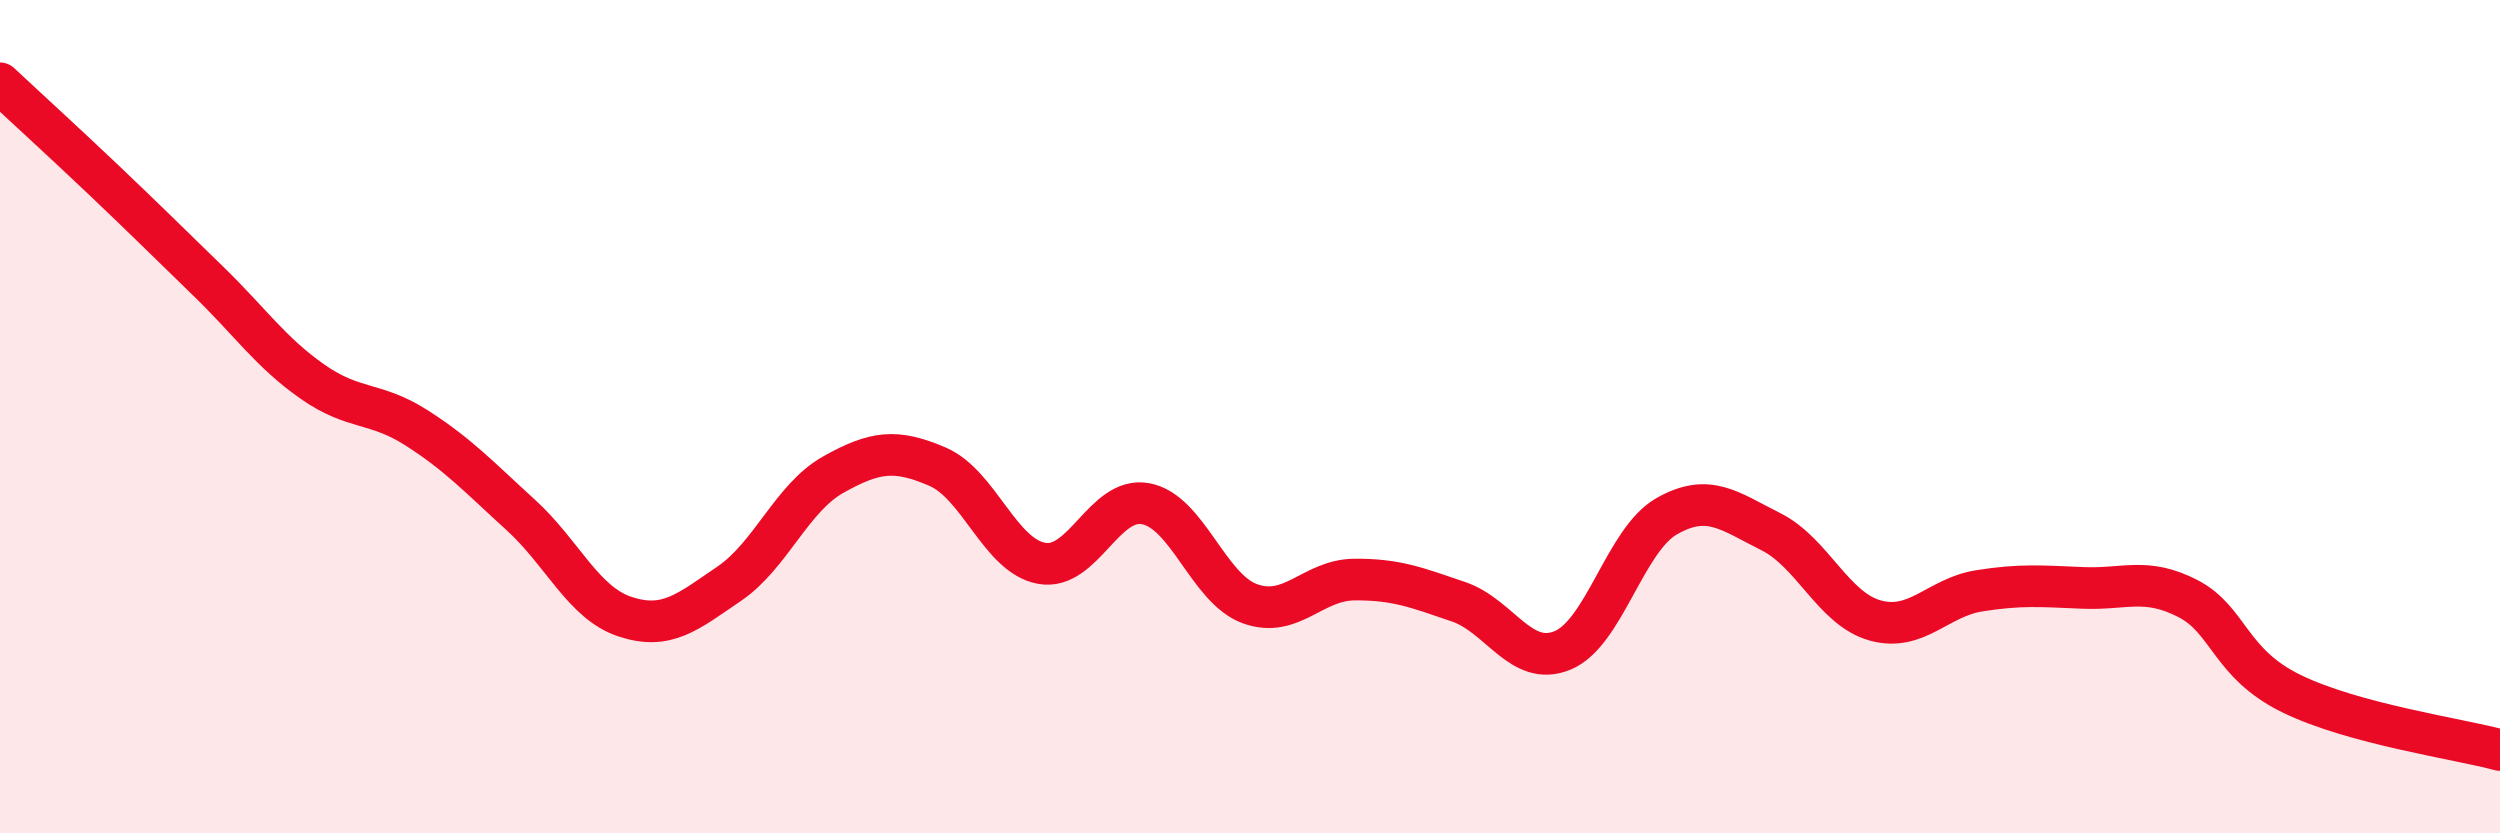 
    <svg width="60" height="20" viewBox="0 0 60 20" xmlns="http://www.w3.org/2000/svg">
      <path
        d="M 0,2 C 0.5,2.47 1.5,3.38 2.5,4.33 C 3.5,5.28 4,5.78 5,6.75 C 6,7.72 6.5,8.46 7.5,9.16 C 8.5,9.86 9,9.63 10,10.27 C 11,10.91 11.5,11.45 12.5,12.36 C 13.5,13.27 14,14.47 15,14.8 C 16,15.13 16.5,14.69 17.5,14.01 C 18.5,13.33 19,11.95 20,11.39 C 21,10.83 21.5,10.77 22.5,11.2 C 23.5,11.63 24,13.34 25,13.52 C 26,13.7 26.5,11.9 27.5,12.09 C 28.5,12.28 29,14.13 30,14.49 C 31,14.85 31.5,13.92 32.5,13.91 C 33.5,13.9 34,14.1 35,14.44 C 36,14.78 36.5,16.02 37.5,15.61 C 38.5,15.2 39,12.96 40,12.39 C 41,11.82 41.5,12.26 42.5,12.76 C 43.5,13.26 44,14.61 45,14.89 C 46,15.17 46.5,14.34 47.5,14.18 C 48.5,14.02 49,14.07 50,14.11 C 51,14.15 51.5,13.85 52.5,14.36 C 53.5,14.87 53.5,15.92 55,16.65 C 56.5,17.38 59,17.73 60,18L60 20L0 20Z"
        fill="#EB0A25"
        opacity="0.1"
        stroke-linecap="round"
        stroke-linejoin="round"
      />
      <path
        d="M 0,2 C 0.5,2.47 1.5,3.38 2.5,4.33 C 3.5,5.28 4,5.78 5,6.75 C 6,7.72 6.5,8.46 7.5,9.16 C 8.5,9.86 9,9.63 10,10.27 C 11,10.91 11.5,11.45 12.5,12.36 C 13.5,13.27 14,14.47 15,14.8 C 16,15.13 16.5,14.69 17.5,14.01 C 18.5,13.33 19,11.95 20,11.39 C 21,10.83 21.5,10.77 22.5,11.2 C 23.5,11.63 24,13.34 25,13.52 C 26,13.7 26.5,11.9 27.5,12.09 C 28.5,12.28 29,14.13 30,14.49 C 31,14.85 31.5,13.92 32.5,13.91 C 33.5,13.9 34,14.1 35,14.44 C 36,14.78 36.5,16.02 37.5,15.61 C 38.5,15.2 39,12.96 40,12.39 C 41,11.82 41.5,12.26 42.5,12.76 C 43.5,13.26 44,14.61 45,14.89 C 46,15.17 46.5,14.34 47.5,14.18 C 48.5,14.02 49,14.07 50,14.11 C 51,14.15 51.5,13.85 52.5,14.36 C 53.5,14.87 53.5,15.92 55,16.65 C 56.5,17.38 59,17.73 60,18"
        stroke="#EB0A25"
        stroke-width="1"
        fill="none"
        stroke-linecap="round"
        stroke-linejoin="round"
      />
    </svg>
  